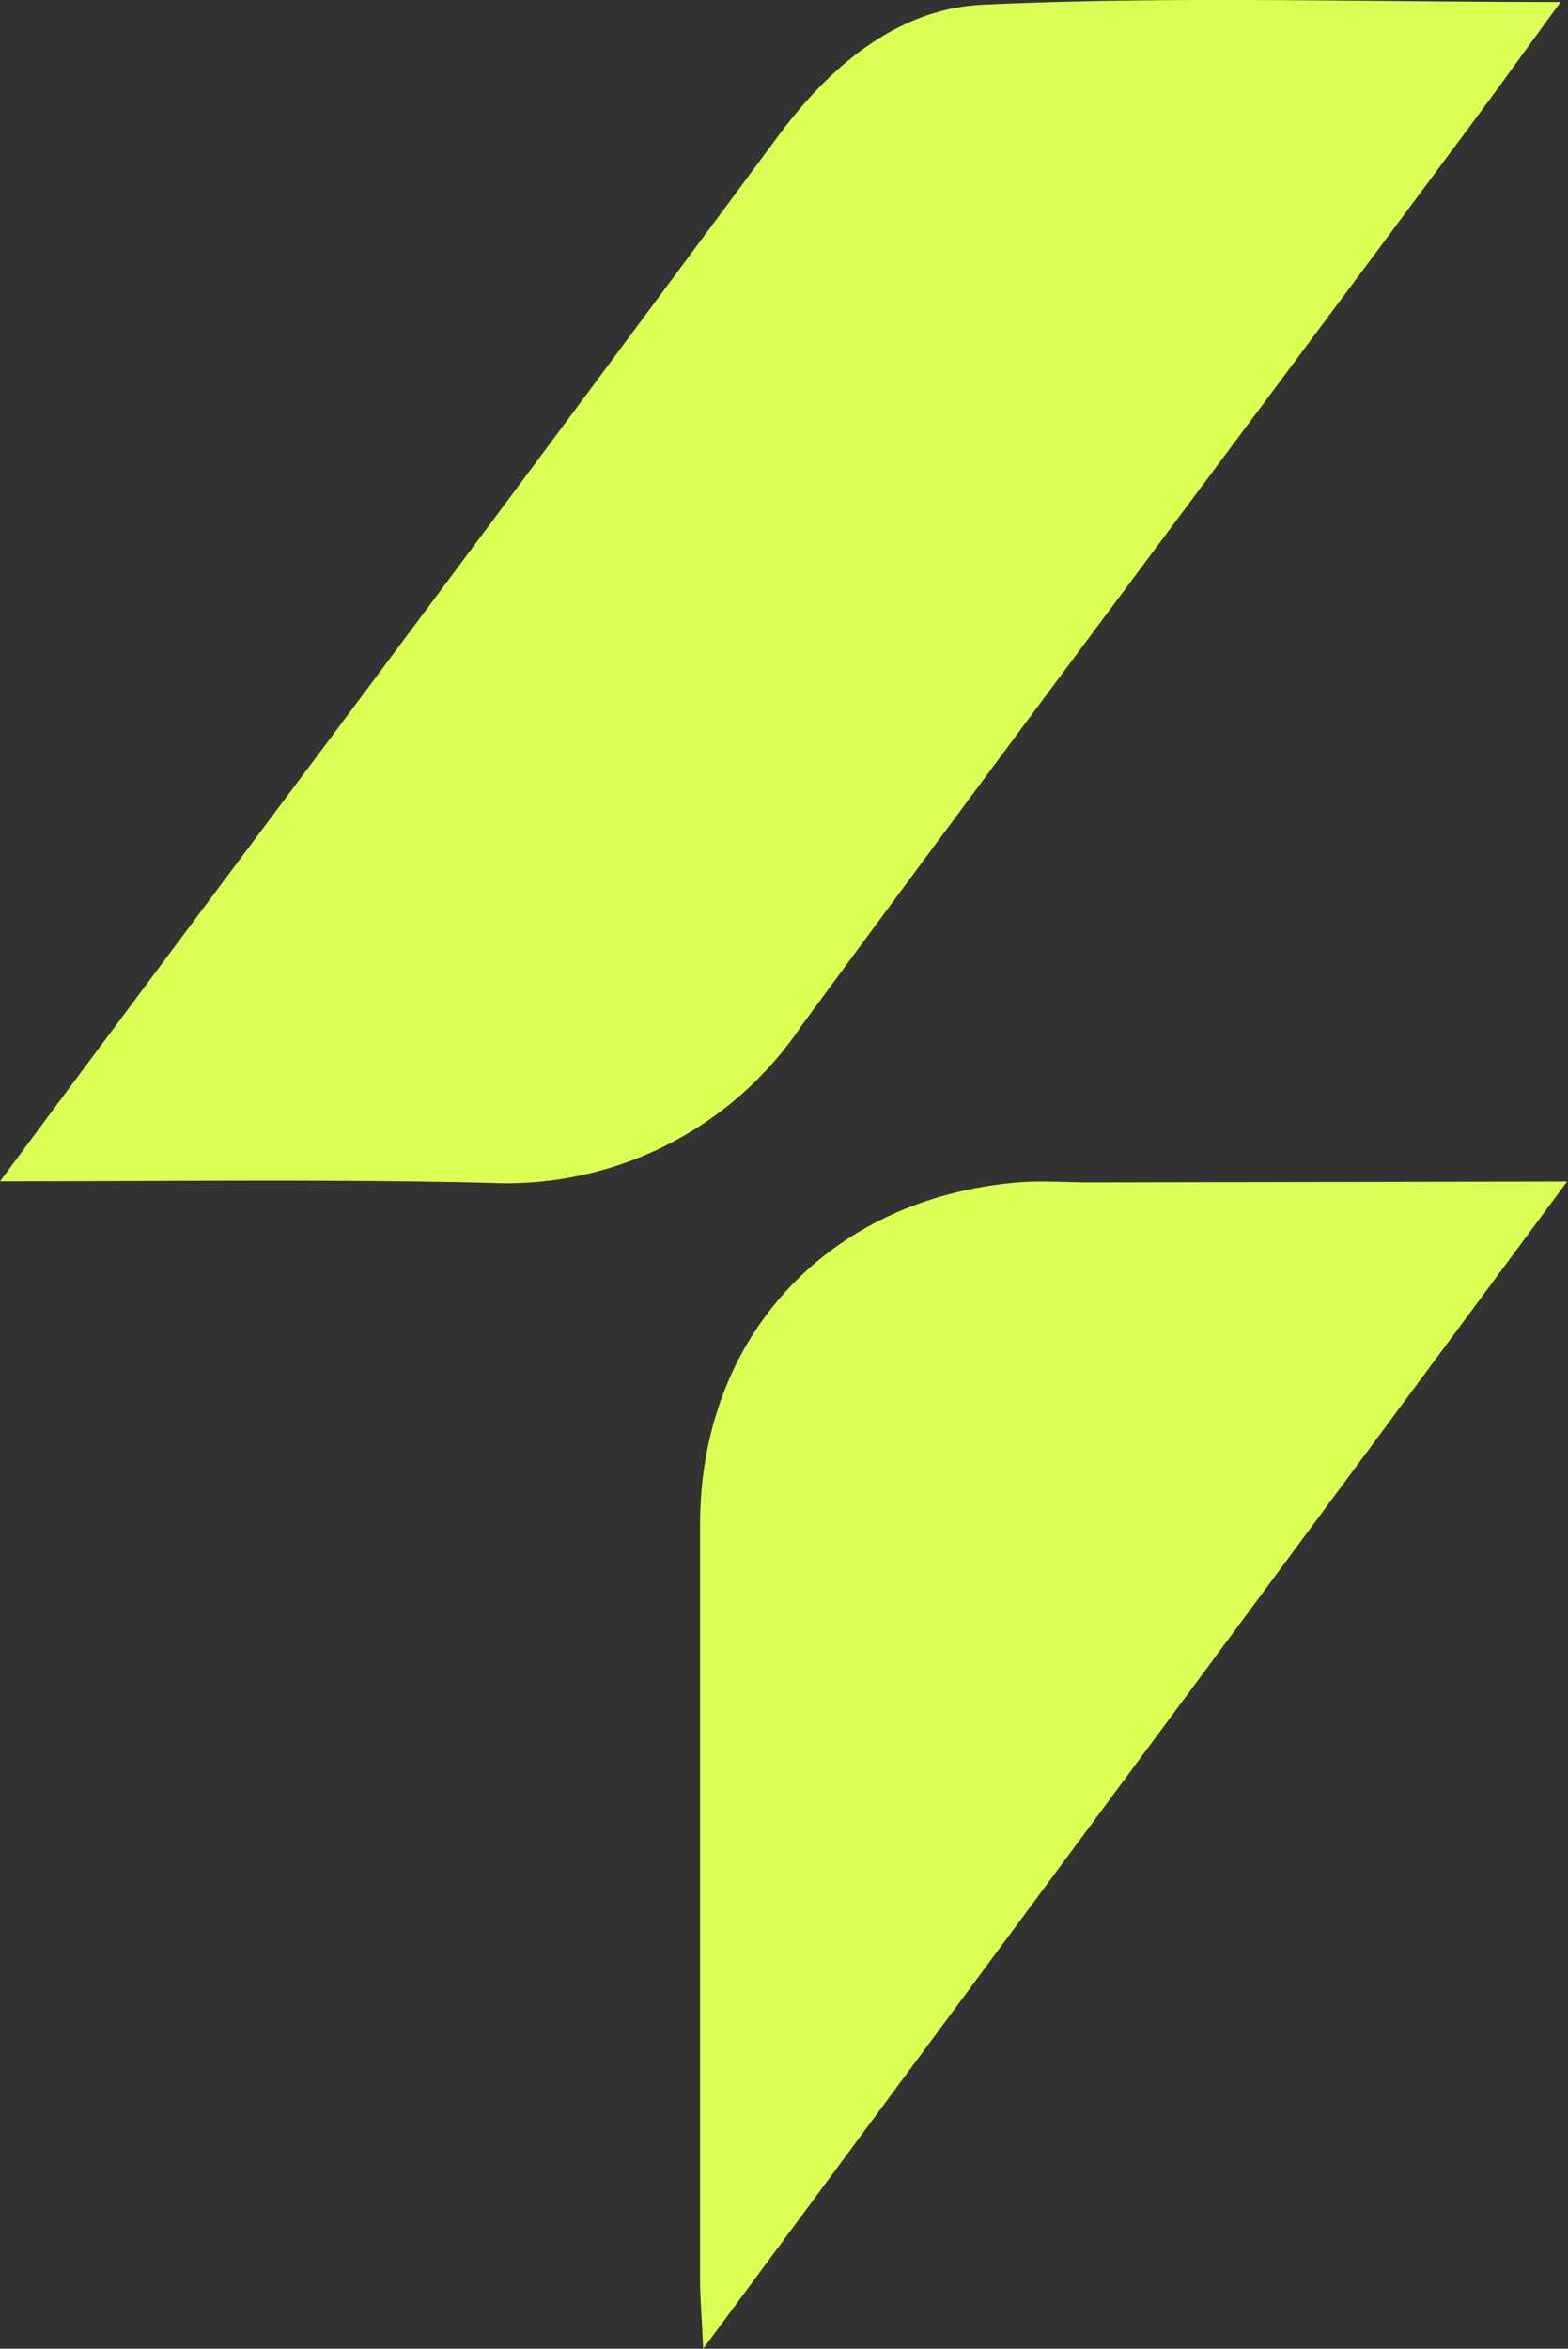 <svg xmlns="http://www.w3.org/2000/svg" viewBox="0 0 70.04 104.88"><rect x="0" y="0" width="70.04" height="104.88" fill="#333333" stroke="none"/><defs><style>.cls-1{fill:#dafe54;}</style></defs><g id="Capa_2" data-name="Capa 2"><g id="Capa_1-2" data-name="Capa 1"><path class="cls-1" d="M0,52.75c5-6.74,9.68-13,14.32-19.2Q24.57,19.83,34.77,6.06C37.09,2.93,40.11.39,43.89.21c8.47-.39,17-.12,25.82-.12-1.55,2.12-2.95,4.08-4.39,6C55.48,19.34,45.57,32.53,35.79,45.82a15.86,15.86,0,0,1-13.92,7C14.8,52.65,7.73,52.75,0,52.75Z"/><path class="cls-1" d="M70,52.76,31.41,104.88c-.07-1.54-.14-2.3-.14-3.07q0-16.87,0-33.73c0-8.4,5.74-14.56,14.18-15.28,1.08-.09,2.18,0,3.27,0Z"/></g></g></svg>